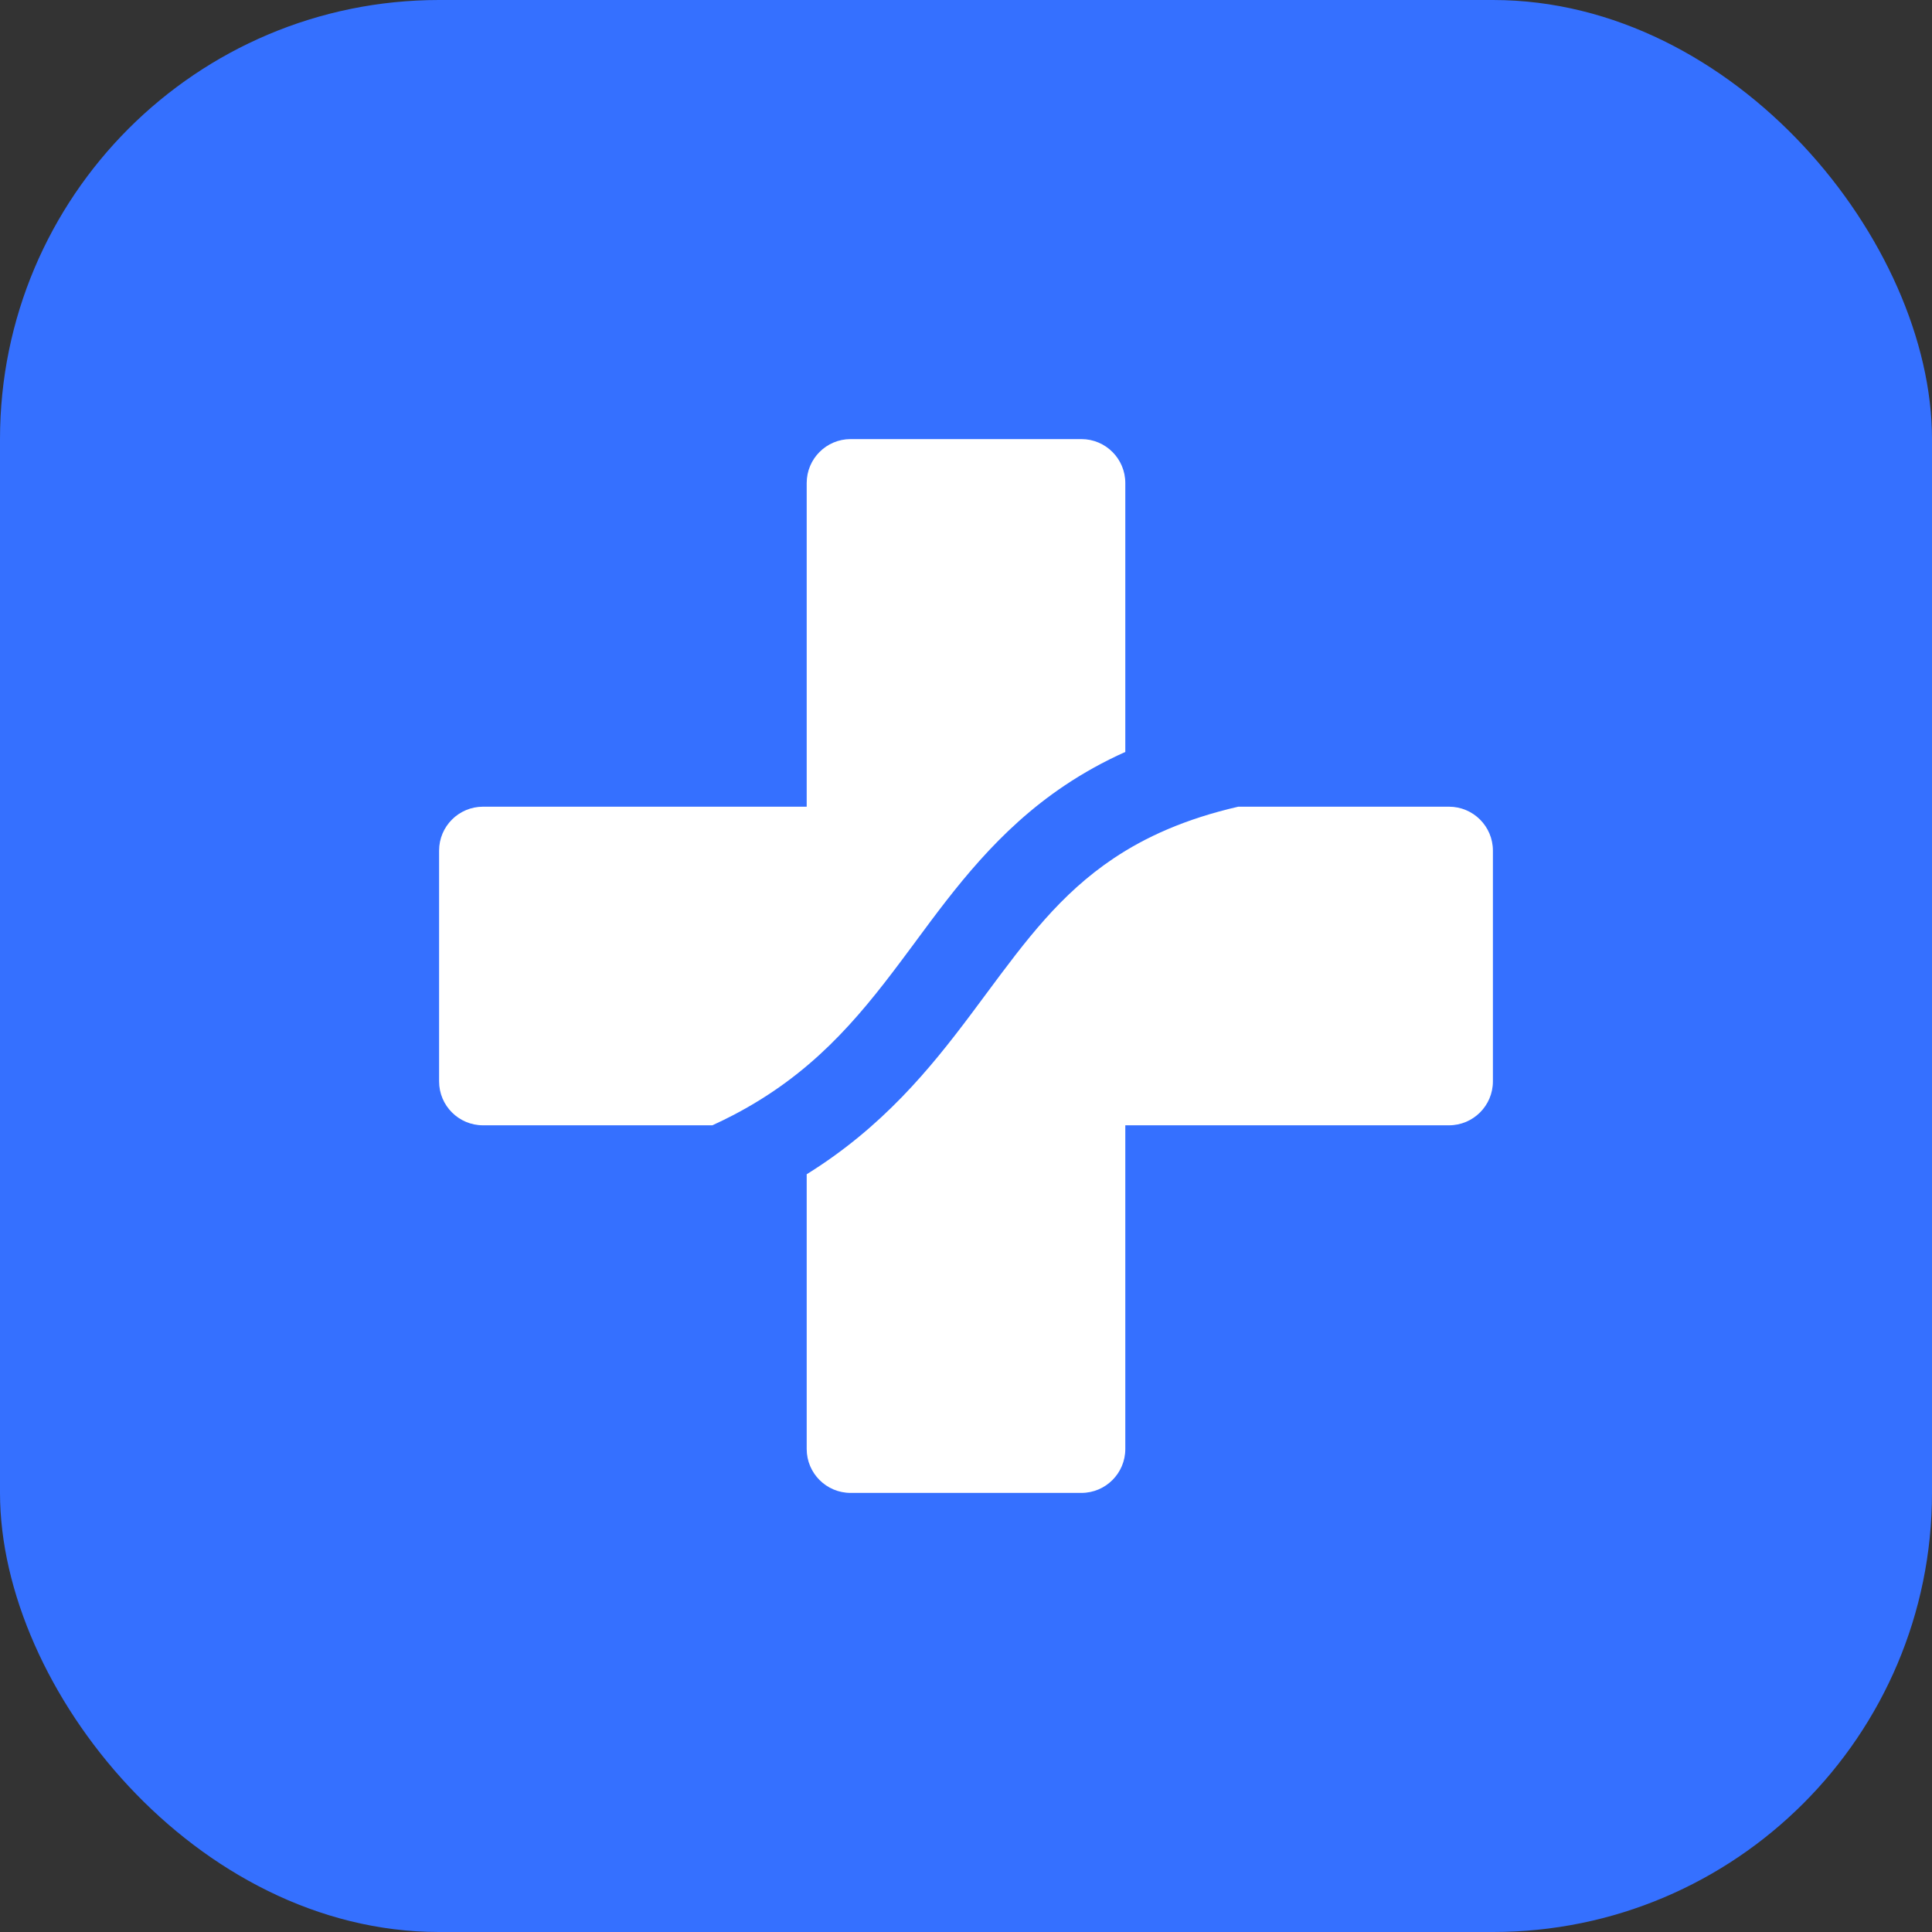 <?xml version="1.0" encoding="UTF-8"?> <svg xmlns="http://www.w3.org/2000/svg" width="44" height="44" viewBox="0 0 44 44" fill="none"><rect x="0" y="0" width="44" height="44" fill="#333333" stroke="none"/><rect width="44" height="44" rx="10" fill="#3570FF"></rect><path fill-rule="evenodd" clip-rule="evenodd" d="M18.372 11C18.372 10.448 18.82 10 19.372 10H24.628C25.18 10 25.628 10.448 25.628 11V17.125C25.126 17.35 24.669 17.606 24.248 17.888C22.727 18.907 21.742 20.239 20.849 21.447L20.849 21.448C20.735 21.601 20.624 21.752 20.512 21.9C19.506 23.242 18.475 24.469 16.701 25.395C16.549 25.474 16.39 25.552 16.224 25.628H11C10.448 25.628 10 25.18 10 24.628V19.372C10 18.82 10.448 18.372 11 18.372H18.372V11ZM18.372 26.743V33C18.372 33.552 18.82 34 19.372 34H24.628C25.18 34 25.628 33.552 25.628 33V25.628H33C33.552 25.628 34 25.18 34 24.628V19.372C34 18.82 33.552 18.372 33 18.372H28.2C26.986 18.651 26.083 19.066 25.361 19.549C24.146 20.364 23.37 21.408 22.456 22.639L22.456 22.639C22.344 22.79 22.23 22.943 22.113 23.1C21.183 24.339 20.103 25.667 18.372 26.743Z" fill="white"></path></svg> 